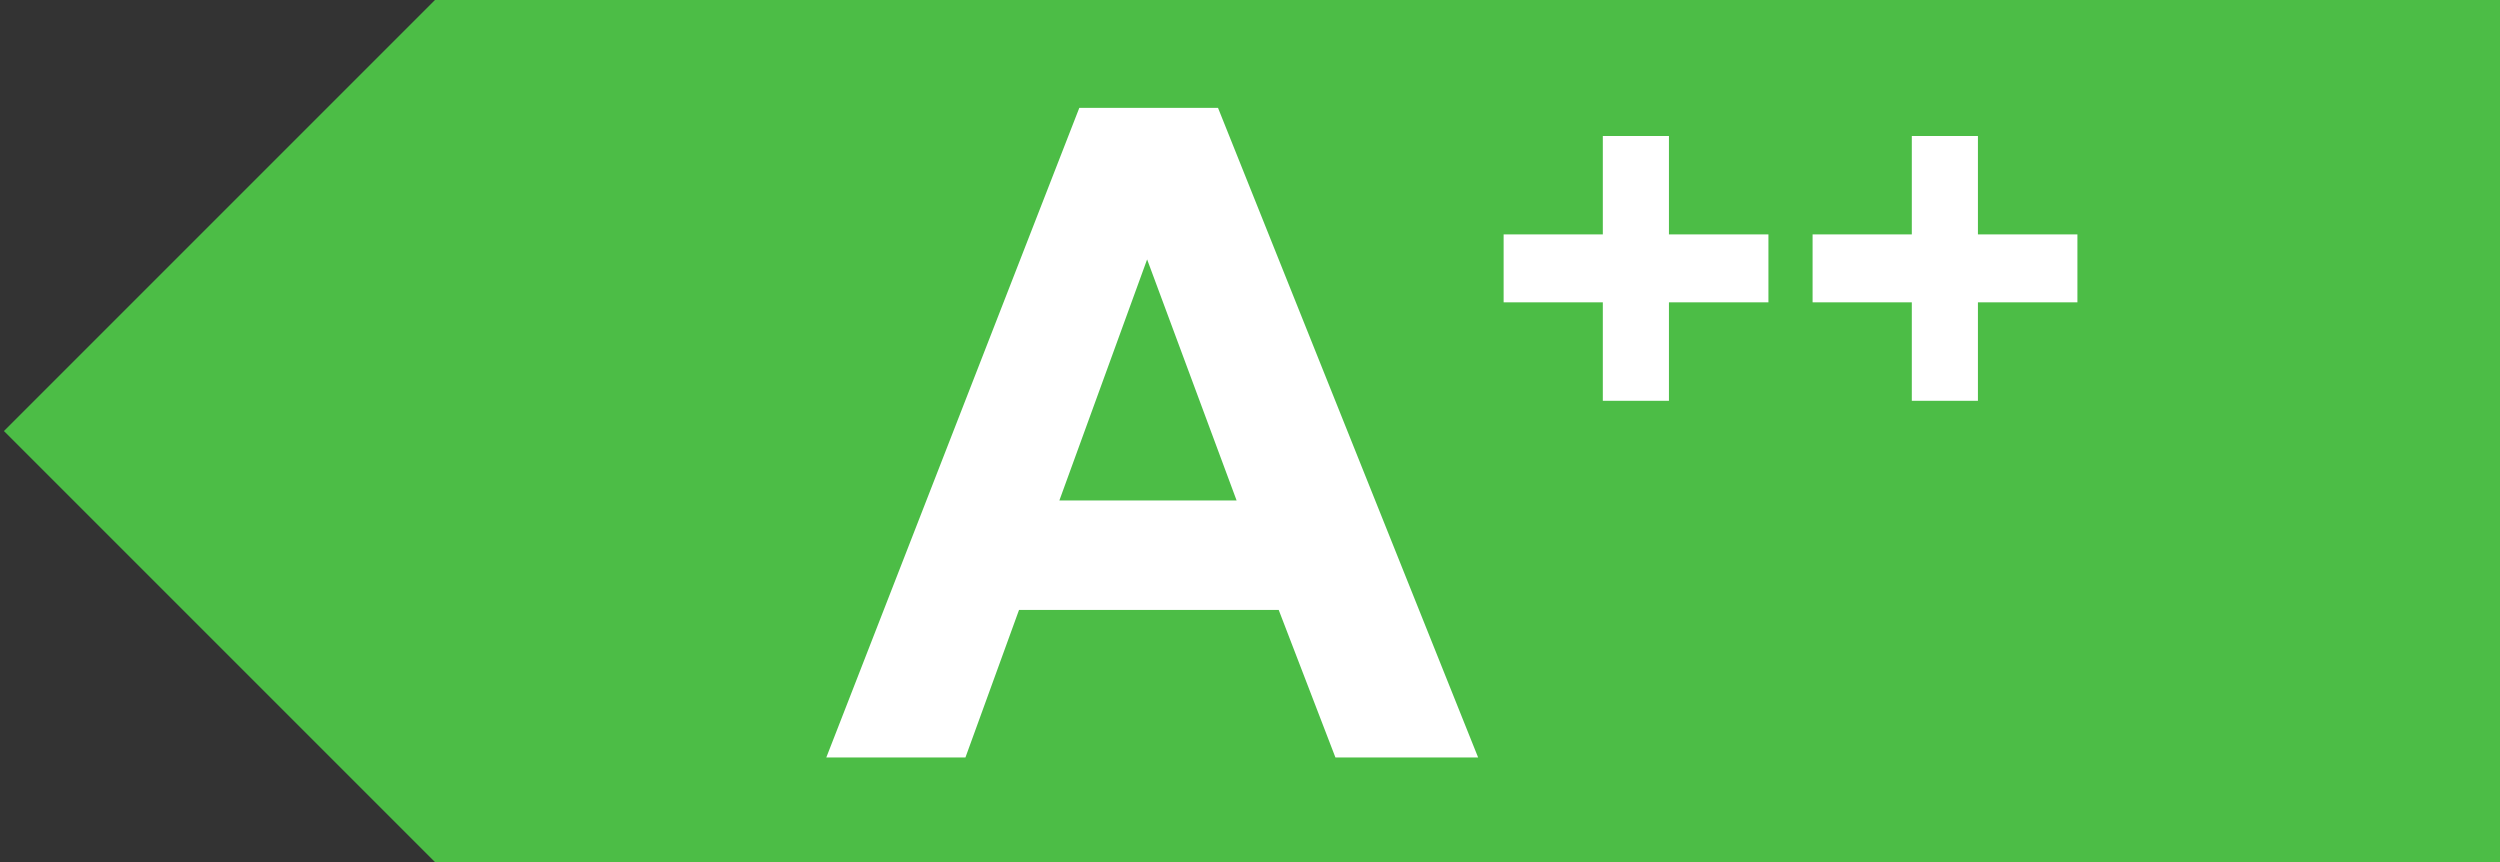 <svg id="Ebene_1" data-name="Ebene 1" xmlns="http://www.w3.org/2000/svg" viewBox="0 0 116 40"><rect x="0" y="0" width="116" height="40" fill="#333333" stroke="none"/><defs><style>.cls-1{fill:#4cbd46}.cls-2{fill:#fff}</style></defs><title>energy-app</title><path class="cls-1" d="M20.182 40H116V0H20.182l-20 20 20 20z"/><path class="cls-2" d="M68.585 35.147h-6.621l-2.632-6.846H47.283l-2.487 6.846H38.34L50.08 5.005h6.436zM57.379 23.223l-4.153-11.186-4.072 11.186zM74.371 18.596v-4.567h-4.603v-3.153h4.603V6.309h3.068v4.567h4.616v3.153h-4.616v4.567zM88.708 18.596v-4.567h-4.604v-3.153h4.604V6.309h3.068v4.567h4.616v3.153h-4.616v4.567z"/></svg>